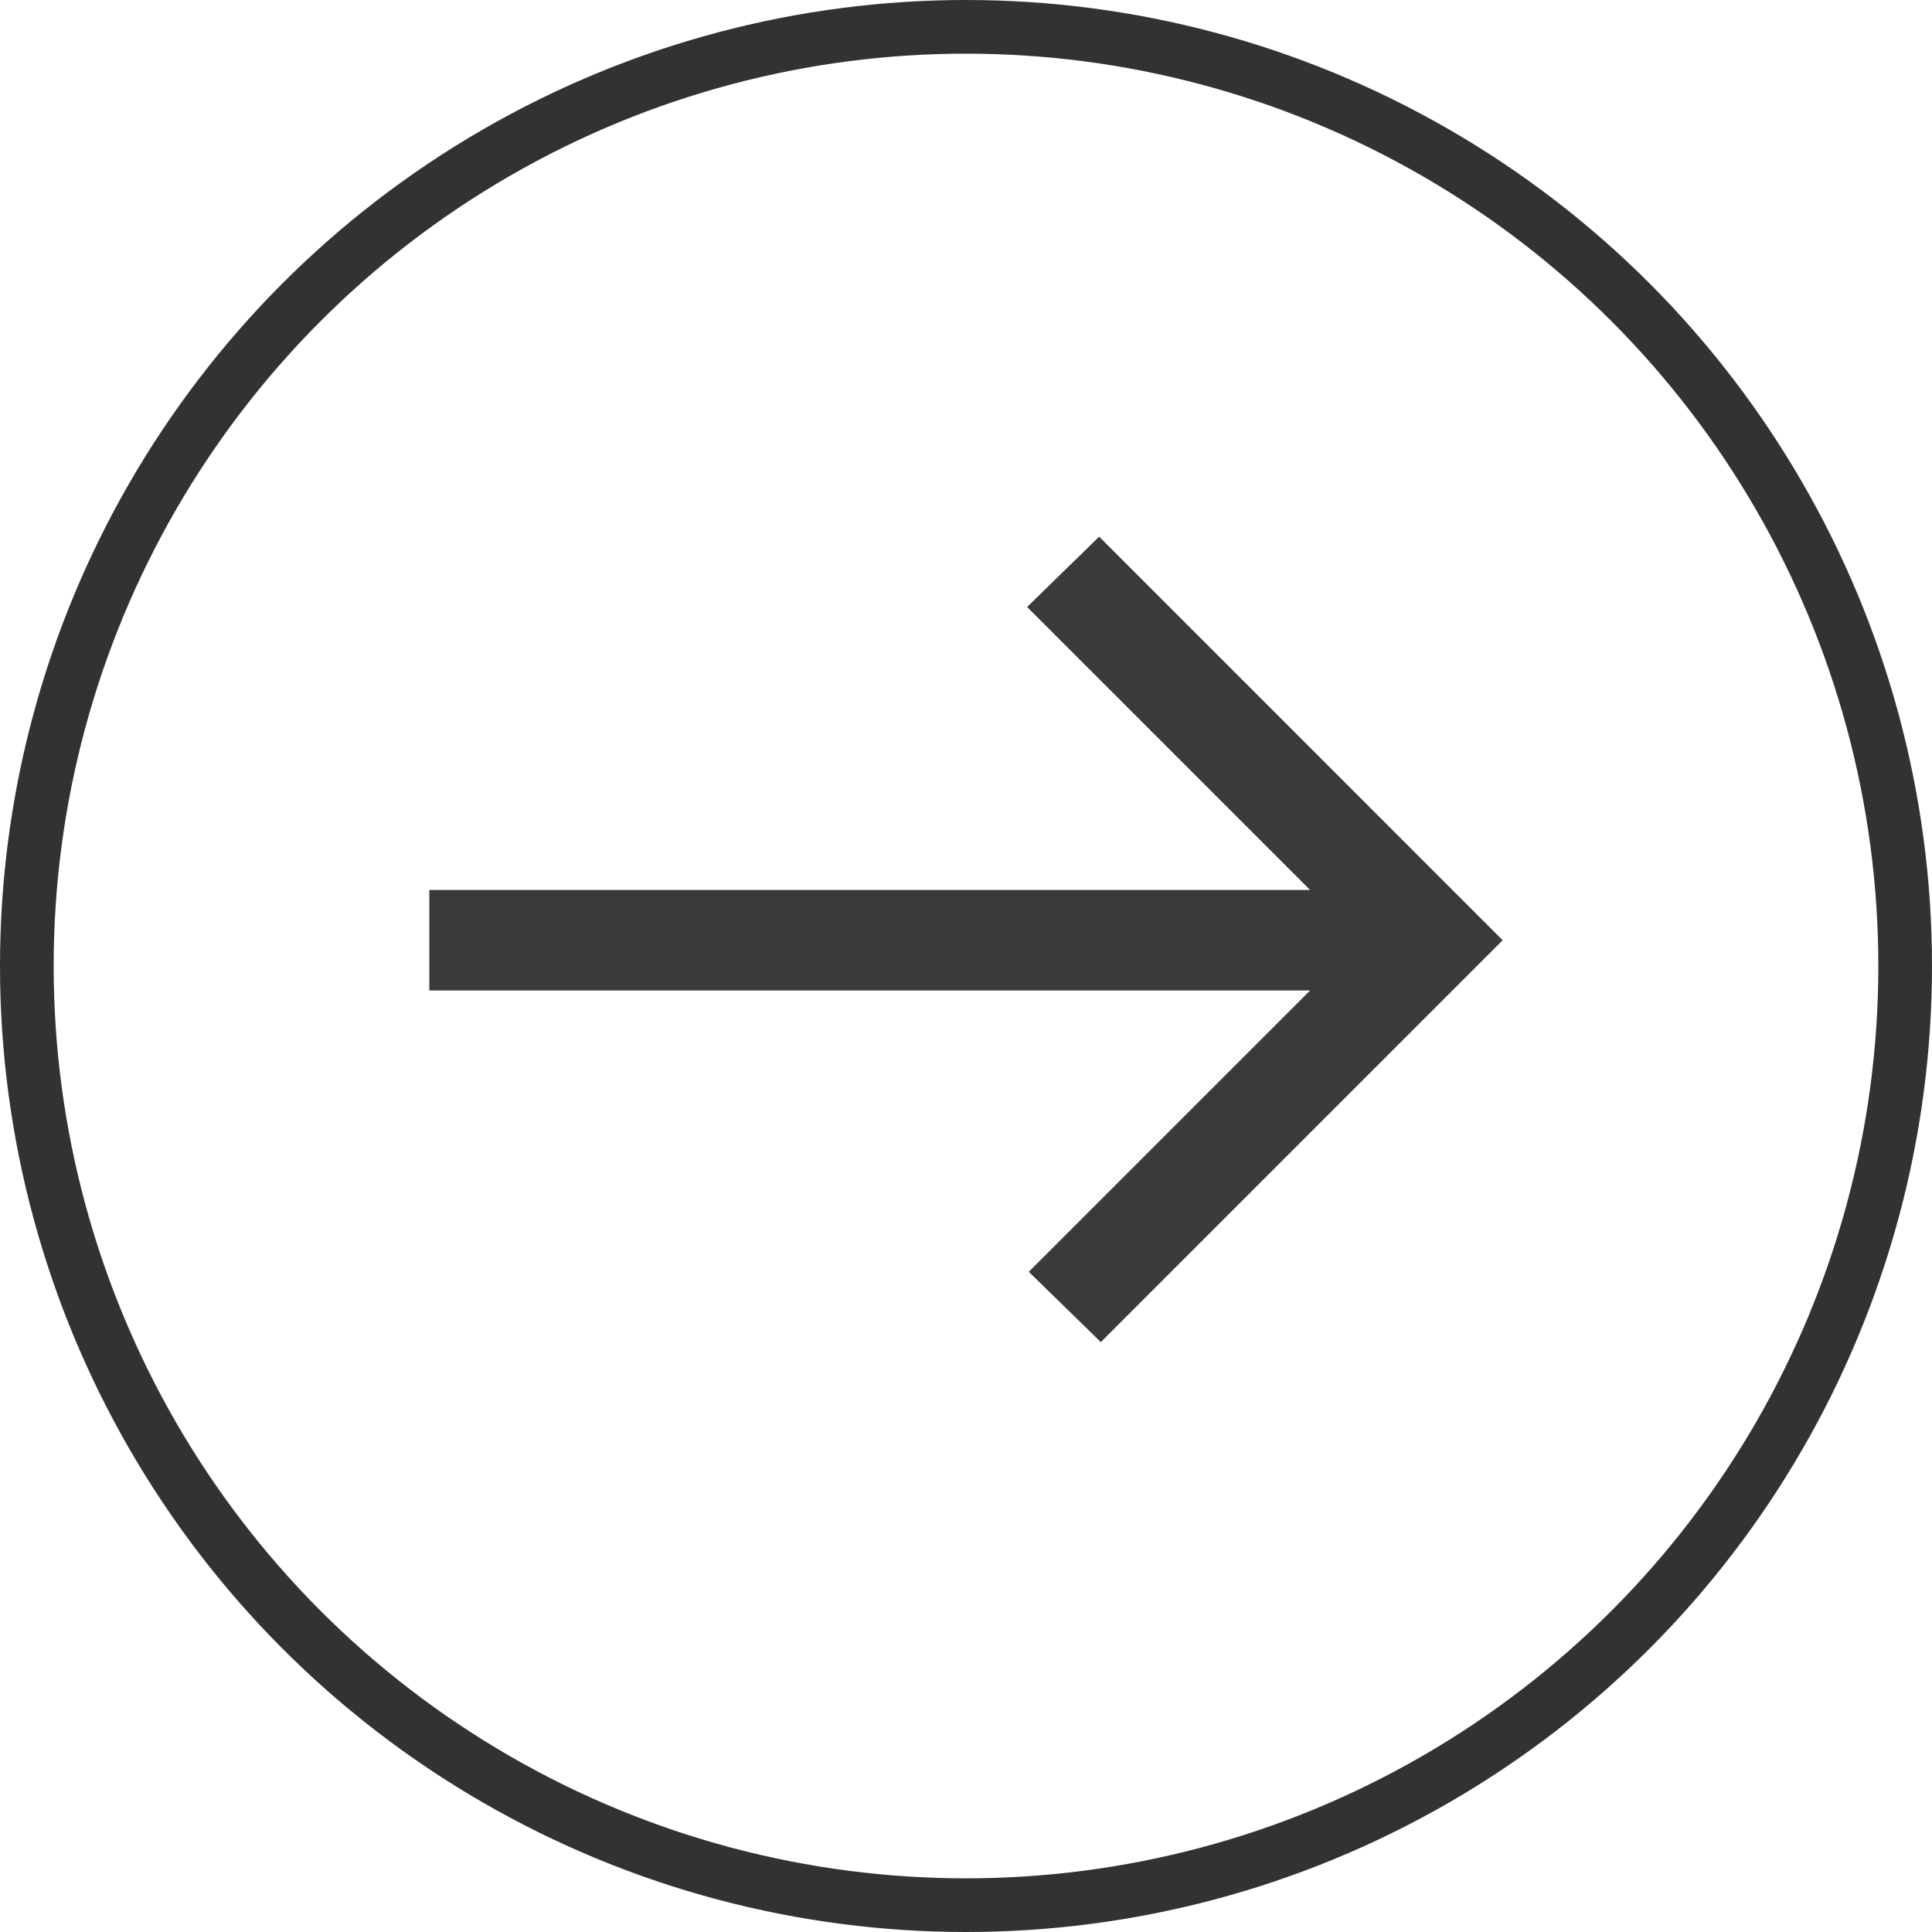 <svg xmlns="http://www.w3.org/2000/svg" width="36" height="36" viewBox="0 0 36 36"><g transform="translate(-1271 -1319)"><g transform="translate(1271 1319)" fill="none" stroke="#323232" stroke-width="1"><circle cx="18" cy="18" r="18" stroke="none"/><circle cx="18" cy="18" r="17.5" fill="none"/></g><path d="M20.512,26.858l-1.342-1.31,5.242-5.242H8V18.433H24.412L19.139,13.16l1.342-1.31L28,19.37Z" transform="translate(1271 1317.15)" fill="#3a3a3a"/></g></svg>
